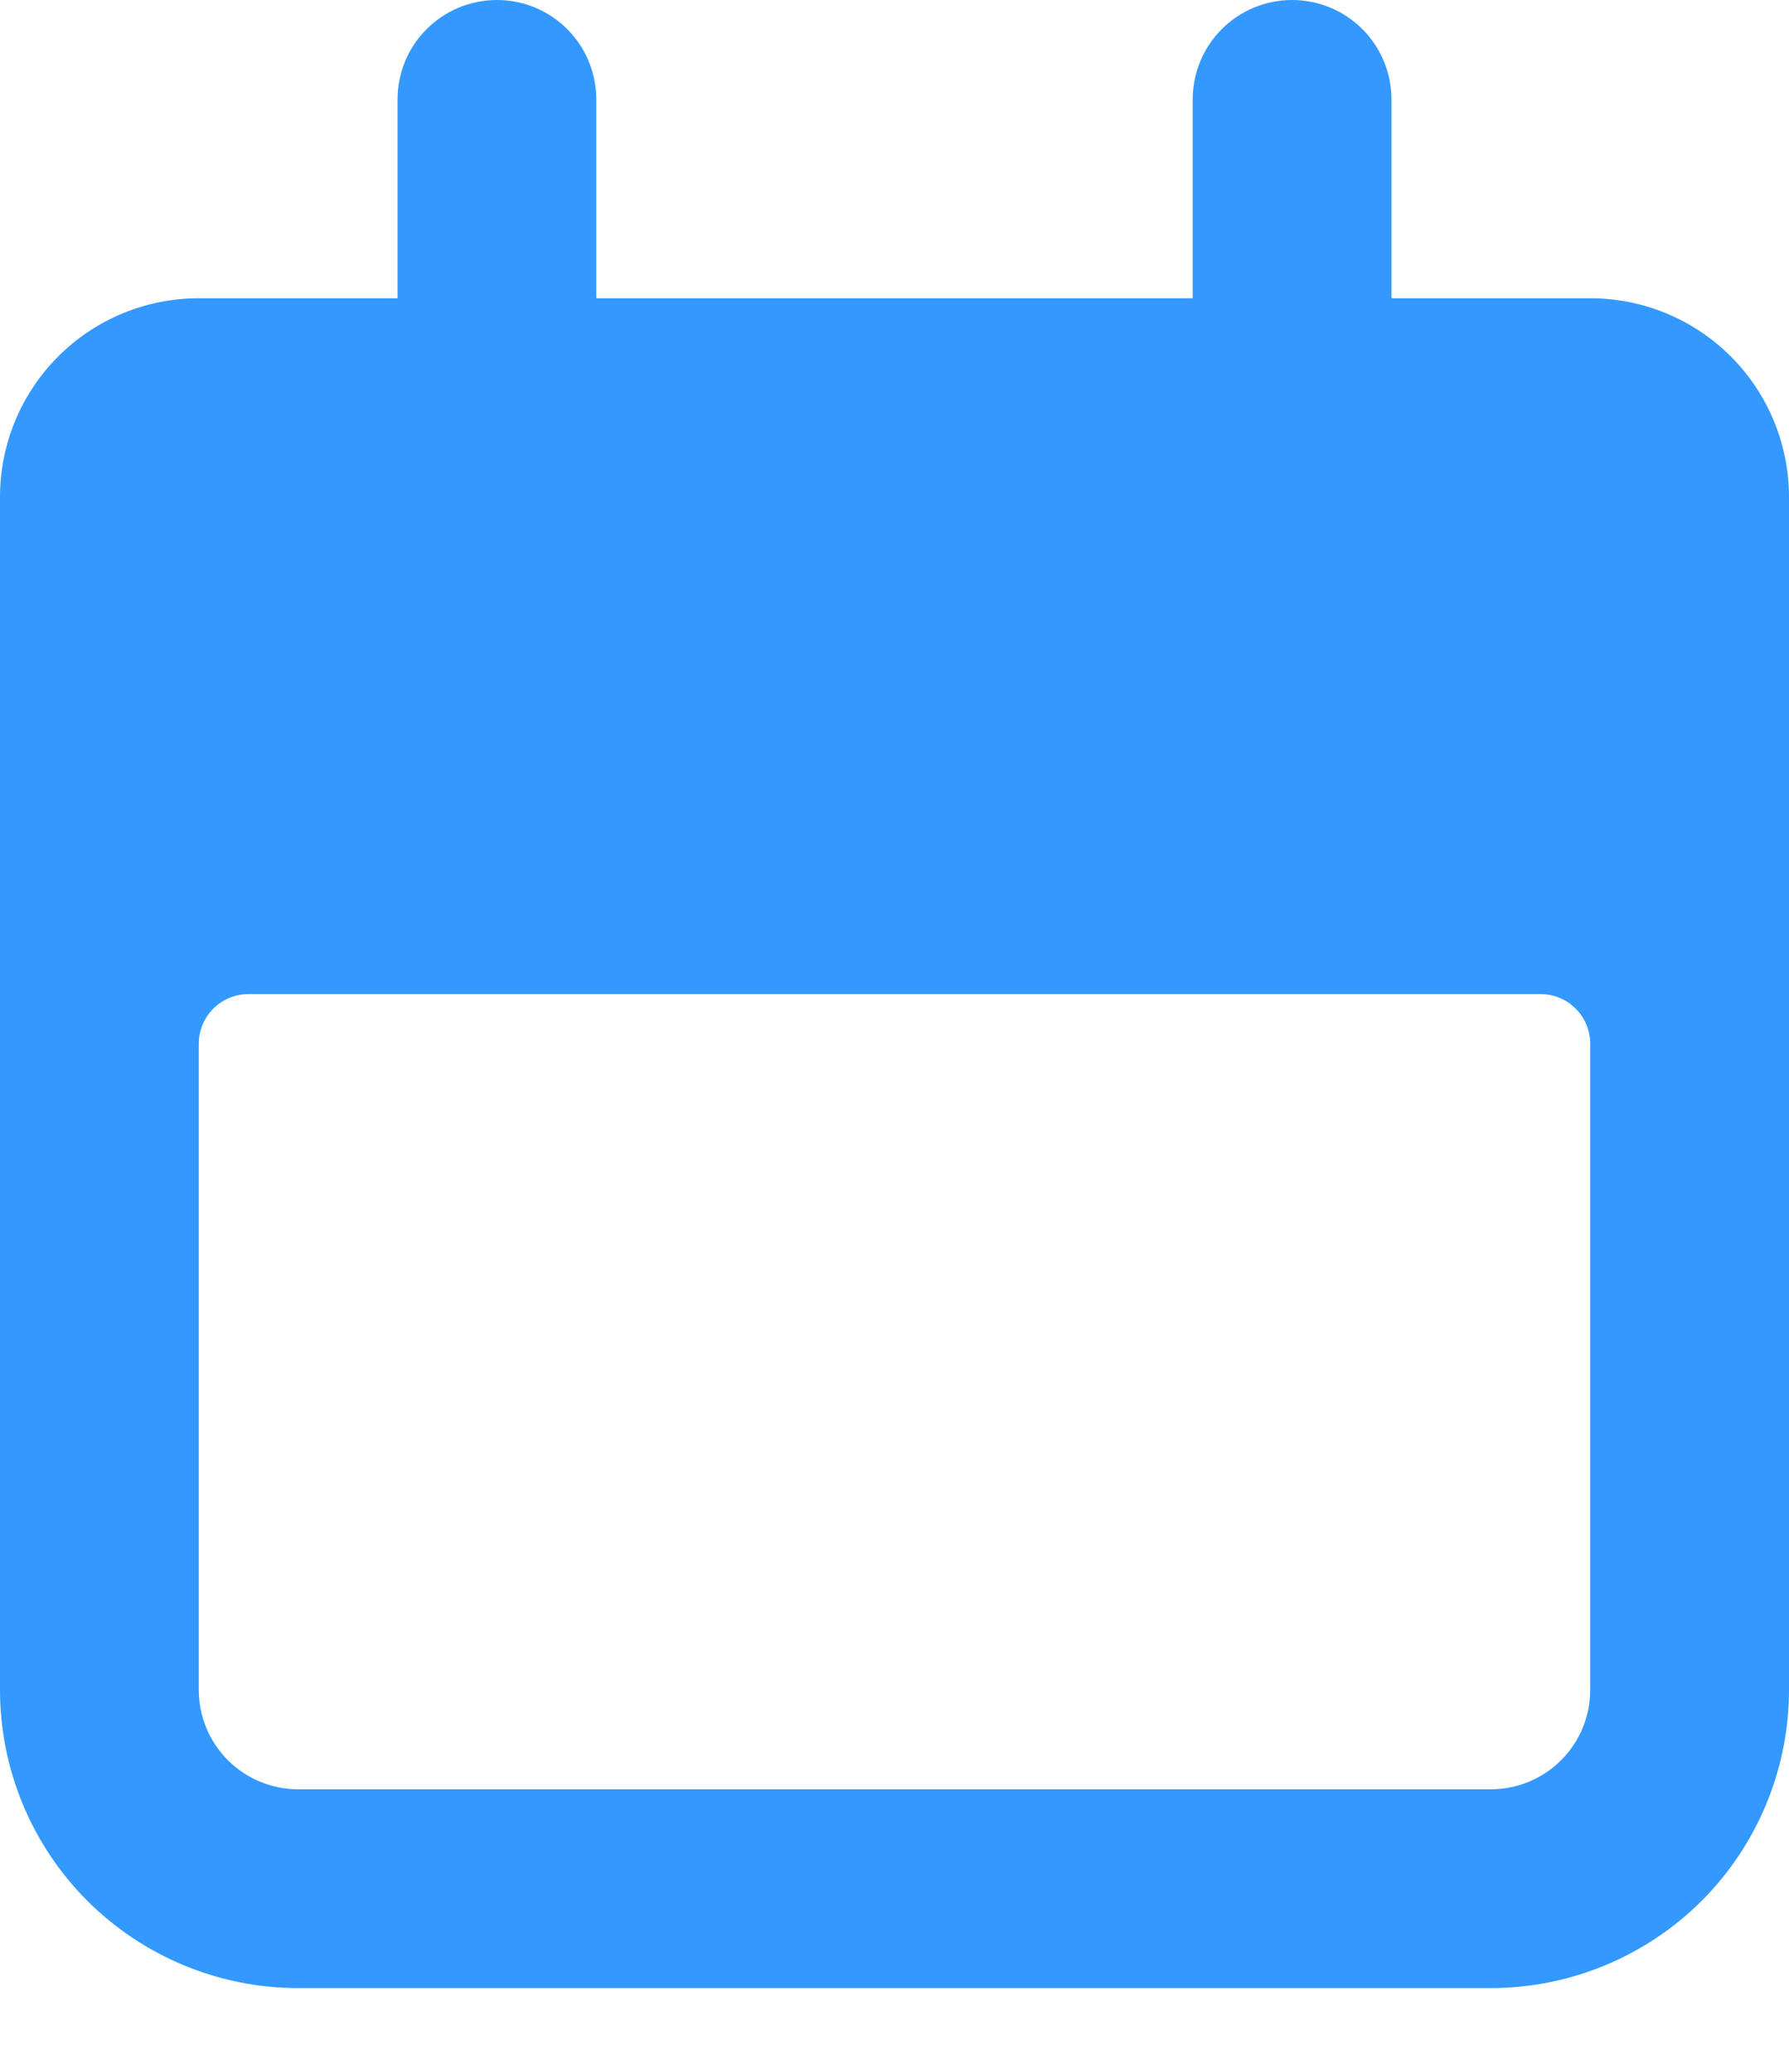 <svg width="19" height="22" viewBox="0 0 19 22" fill="none" xmlns="http://www.w3.org/2000/svg">
<path d="M3.167 21.111H15.833C16.673 21.111 17.479 20.777 18.073 20.184C18.666 19.59 19 18.784 19 17.944V5.278C19 4.718 18.778 4.181 18.382 3.785C17.986 3.389 17.449 3.167 16.889 3.167H14.778V1.056C14.778 0.776 14.667 0.507 14.469 0.309C14.271 0.111 14.002 0 13.722 0C13.442 0 13.174 0.111 12.976 0.309C12.778 0.507 12.667 0.776 12.667 1.056V3.167H6.333V1.056C6.333 0.776 6.222 0.507 6.024 0.309C5.826 0.111 5.558 0 5.278 0C4.998 0 4.729 0.111 4.531 0.309C4.333 0.507 4.222 0.776 4.222 1.056V3.167H2.111C1.551 3.167 1.014 3.389 0.618 3.785C0.222 4.181 0 4.718 0 5.278V17.944C0 18.784 0.334 19.59 0.927 20.184C1.521 20.777 2.327 21.111 3.167 21.111ZM2.111 11.083C2.111 10.943 2.167 10.809 2.266 10.71C2.365 10.611 2.499 10.556 2.639 10.556H16.361C16.501 10.556 16.635 10.611 16.734 10.71C16.833 10.809 16.889 10.943 16.889 11.083V17.944C16.889 18.224 16.778 18.493 16.58 18.691C16.382 18.889 16.113 19 15.833 19H3.167C2.887 19 2.618 18.889 2.42 18.691C2.222 18.493 2.111 18.224 2.111 17.944V11.083Z" fill="#3399FF"/>
</svg>
